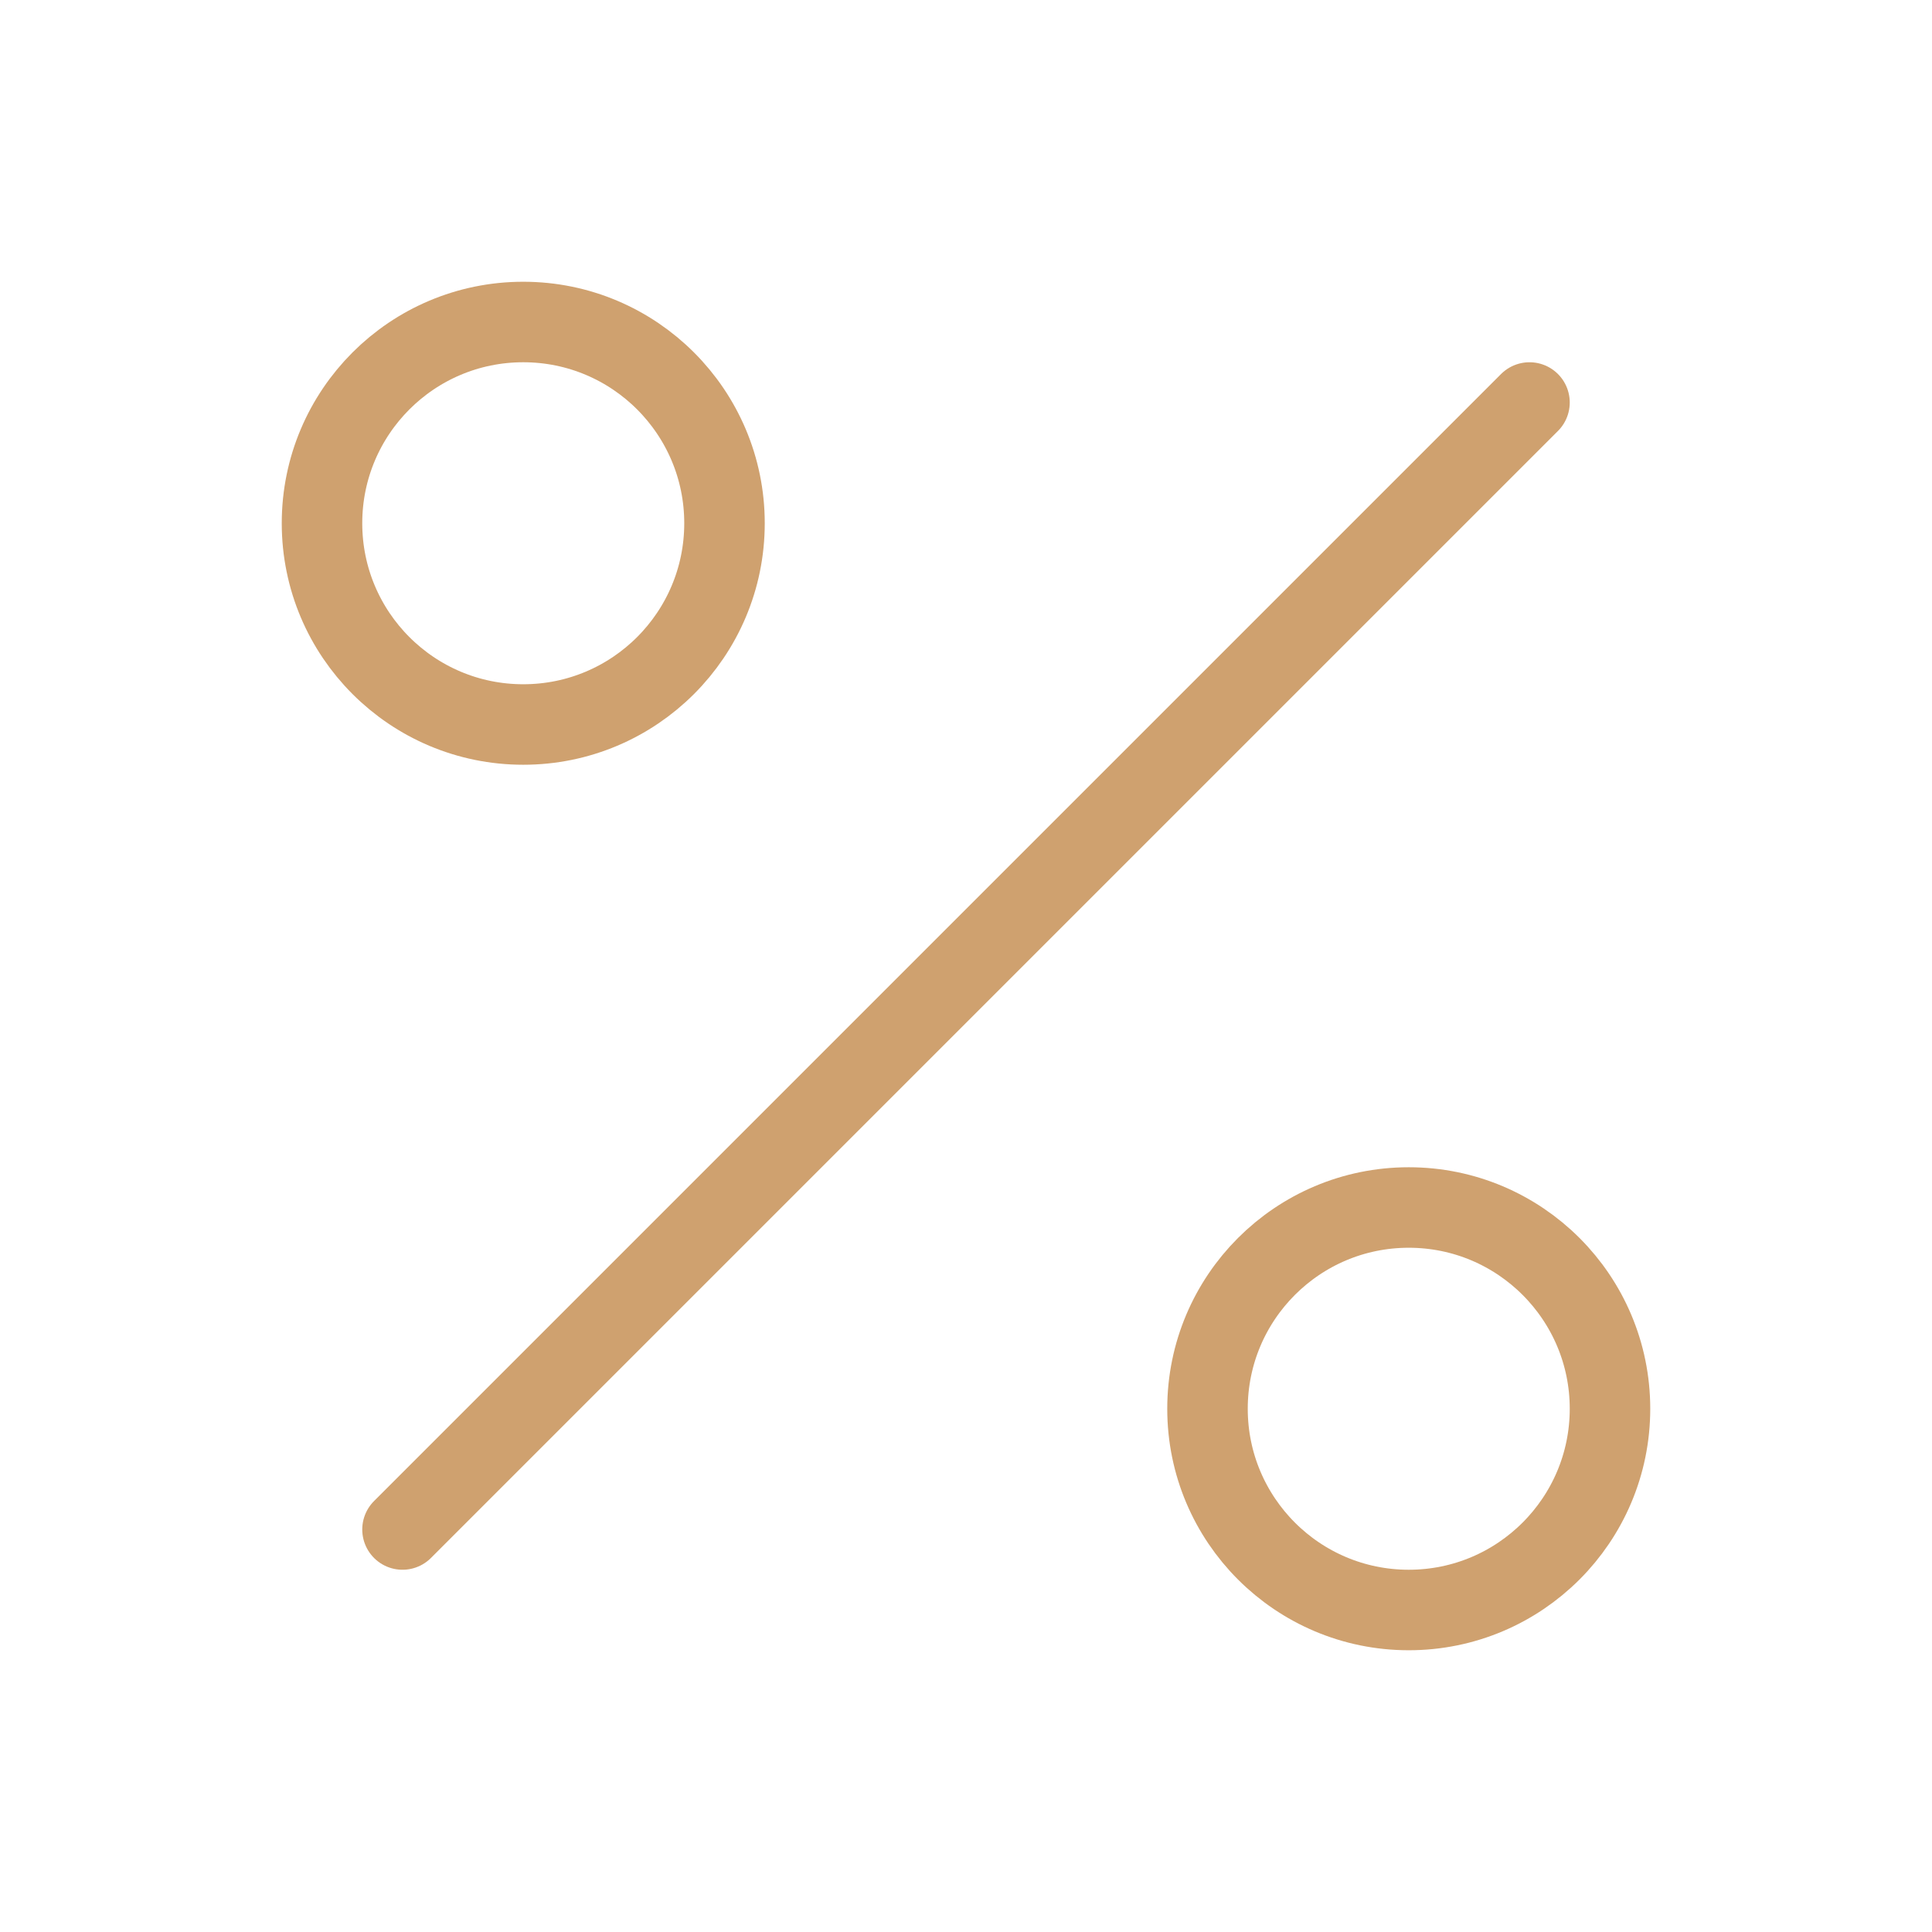 <svg xmlns="http://www.w3.org/2000/svg" width="60" height="60" viewBox="0 0 24 24" fill="none" stroke="#cfa16f " stroke-width="1" stroke-linecap="round" stroke-linejoin="round" class="feather feather-percent"><line x1="19" y1="5" x2="5" y2="19"></line><circle cx="6.5" cy="6.5" r="2.5"></circle><circle cx="17.5" cy="17.5" r="2.5"></circle></svg>